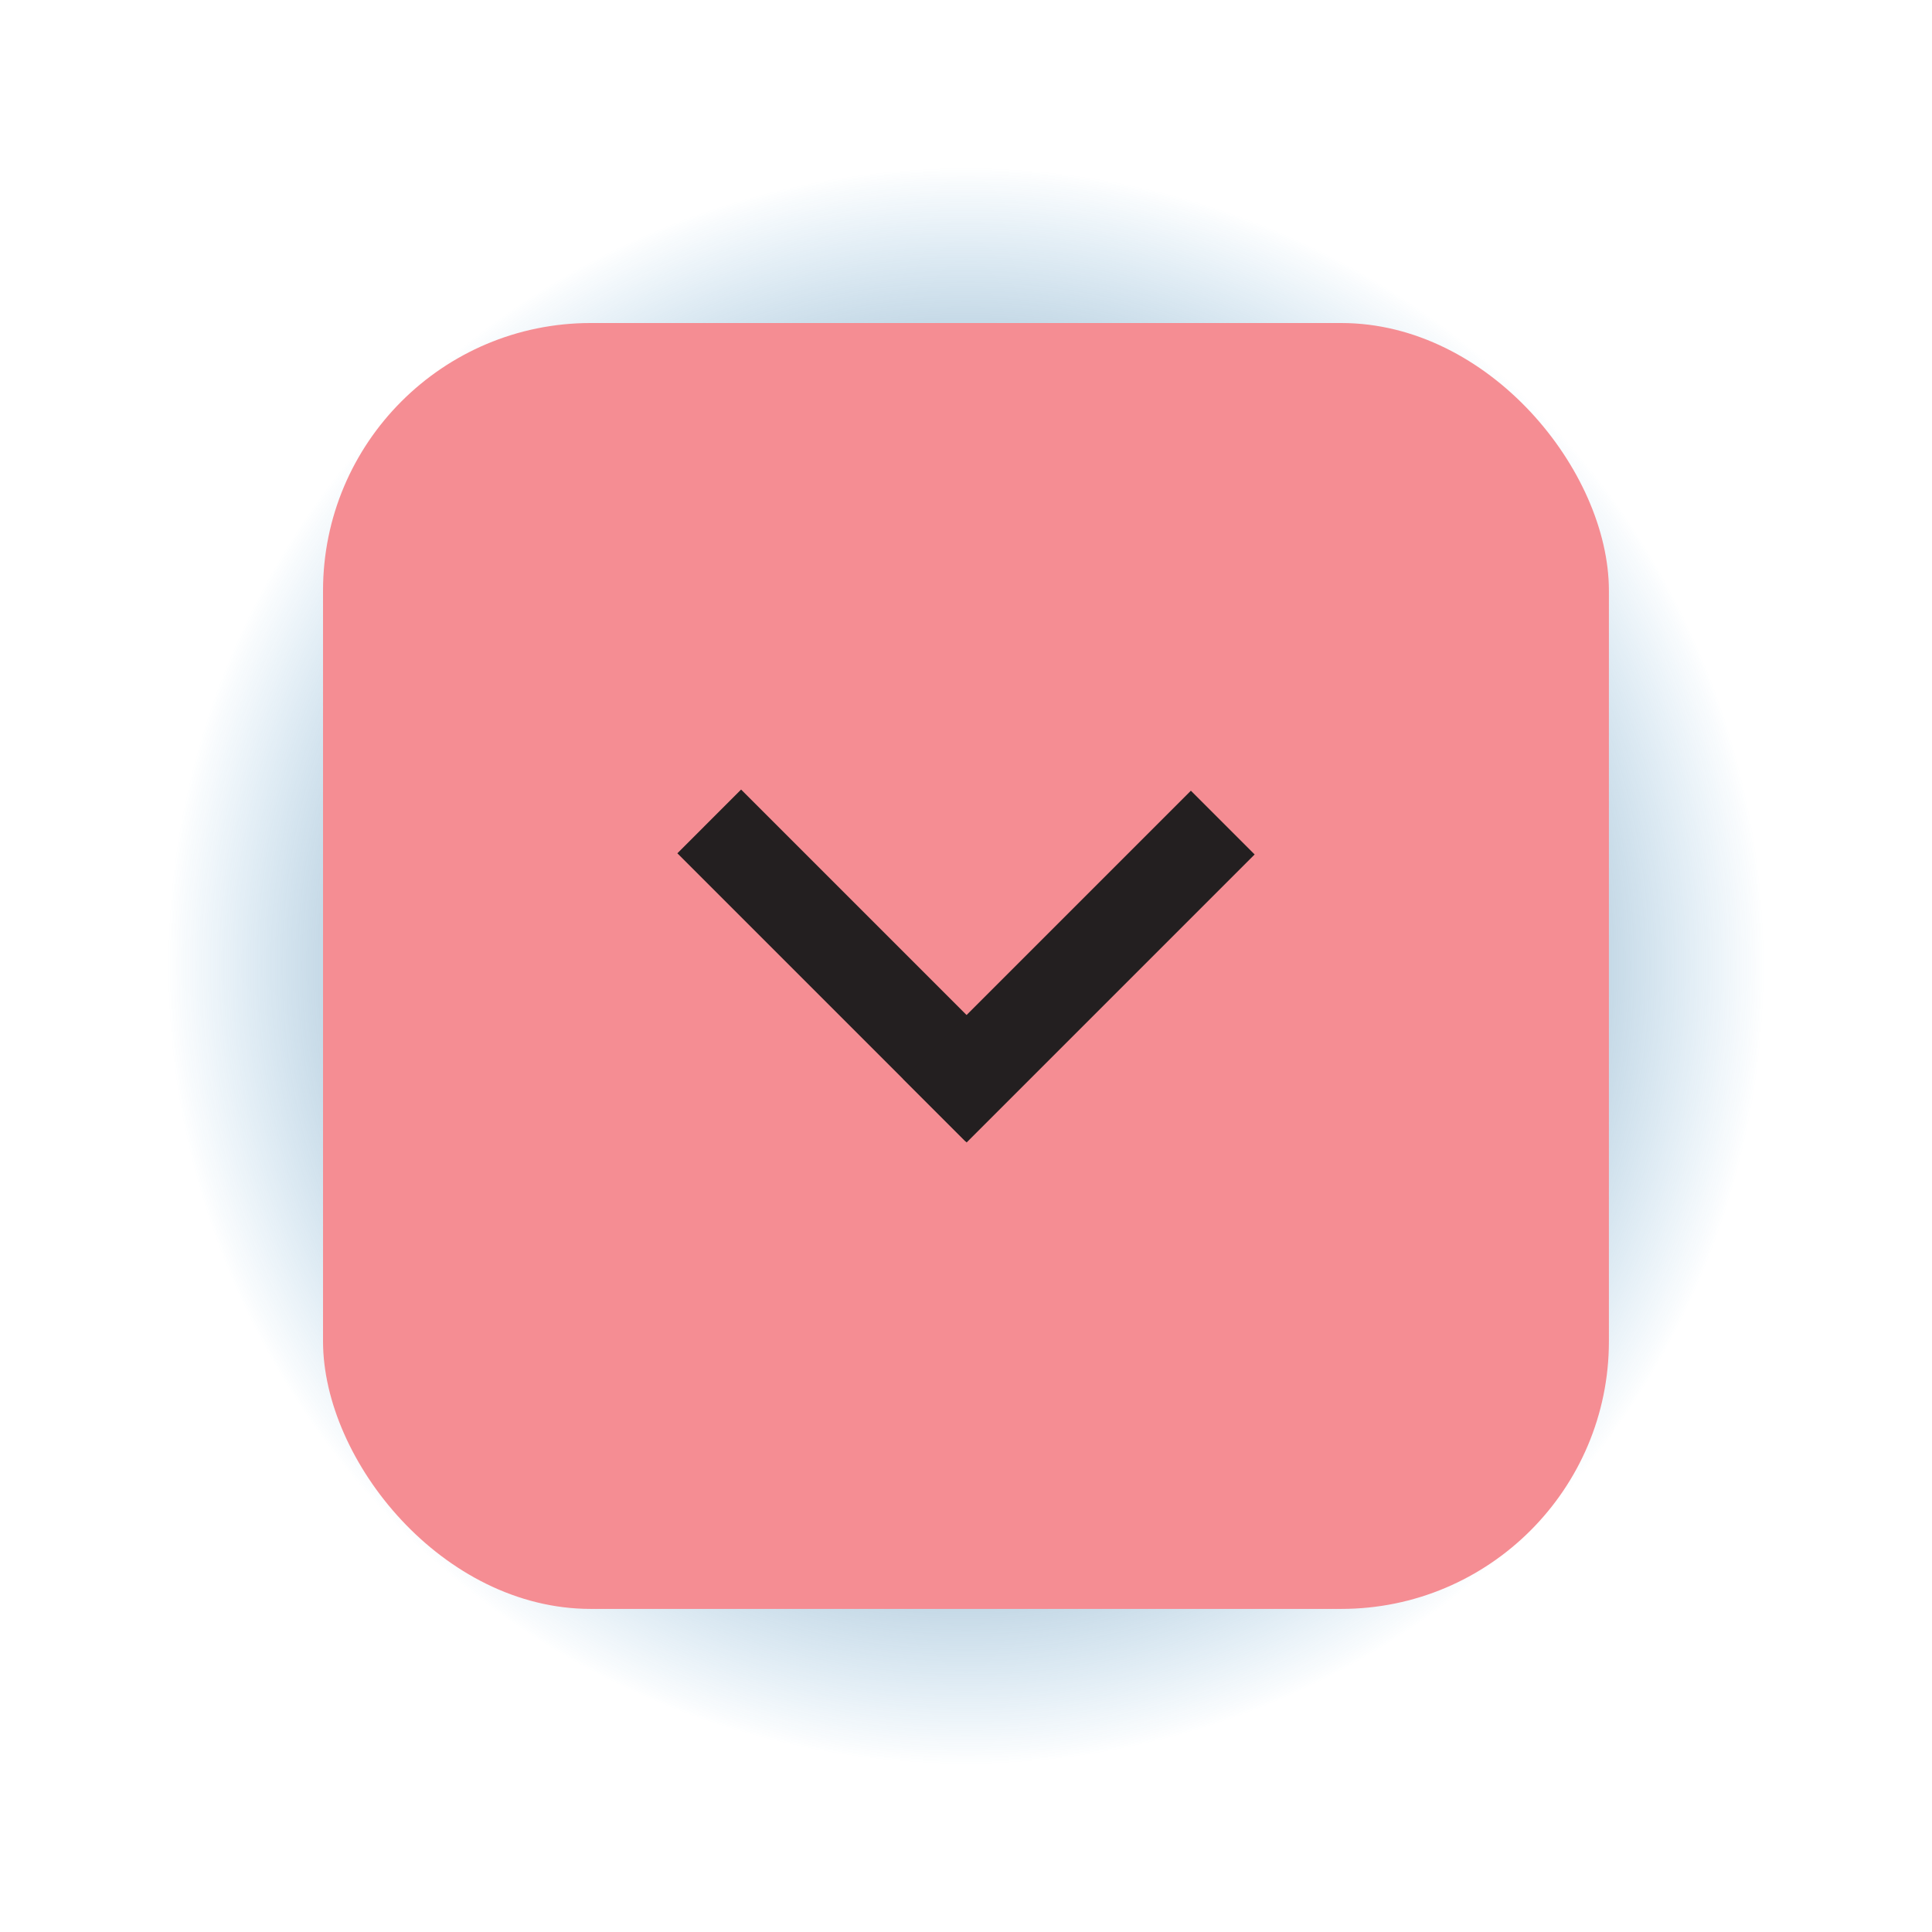 <?xml version="1.0" encoding="UTF-8"?>
<svg id="Layer_1" data-name="Layer 1" xmlns="http://www.w3.org/2000/svg" xmlns:xlink="http://www.w3.org/1999/xlink" viewBox="0 0 300 300">
  <defs>
    <style>
      .cls-1 {
        fill: none;
        stroke: #231f20;
        stroke-miterlimit: 10;
        stroke-width: 14px;
      }

      .cls-2 {
        fill: url(#radial-gradient);
      }

      .cls-2, .cls-3 {
        stroke-width: 0px;
      }

      .cls-3 {
        fill: #f58d93;
      }
    </style>
    <radialGradient id="radial-gradient" cx="150" cy="150" fx="150" fy="150" r="123.96" gradientUnits="userSpaceOnUse">
      <stop offset="0" stop-color="#58595b"/>
      <stop offset=".18" stop-color="#545b62" stop-opacity=".93"/>
      <stop offset=".42" stop-color="#4a6375" stop-opacity=".75"/>
      <stop offset=".69" stop-color="#3a7096" stop-opacity=".44"/>
      <stop offset=".99" stop-color="#2483c3" stop-opacity=".02"/>
      <stop offset="1" stop-color="#2484c6" stop-opacity="0"/>
    </radialGradient>
  </defs>
  <rect class="cls-2" x="26.04" y="26.04" width="247.91" height="247.91" rx="41.56" ry="41.56"/>
  <rect class="cls-3" x="50.16" y="50.16" width="199.67" height="199.67" rx="41.56" ry="41.56"/>
  <g>
    <line class="cls-1" x1="110.13" y1="127.55" x2="154.88" y2="172.3"/>
    <line class="cls-1" x1="189.87" y1="127.73" x2="145.15" y2="172.45"/>
  </g>
</svg>